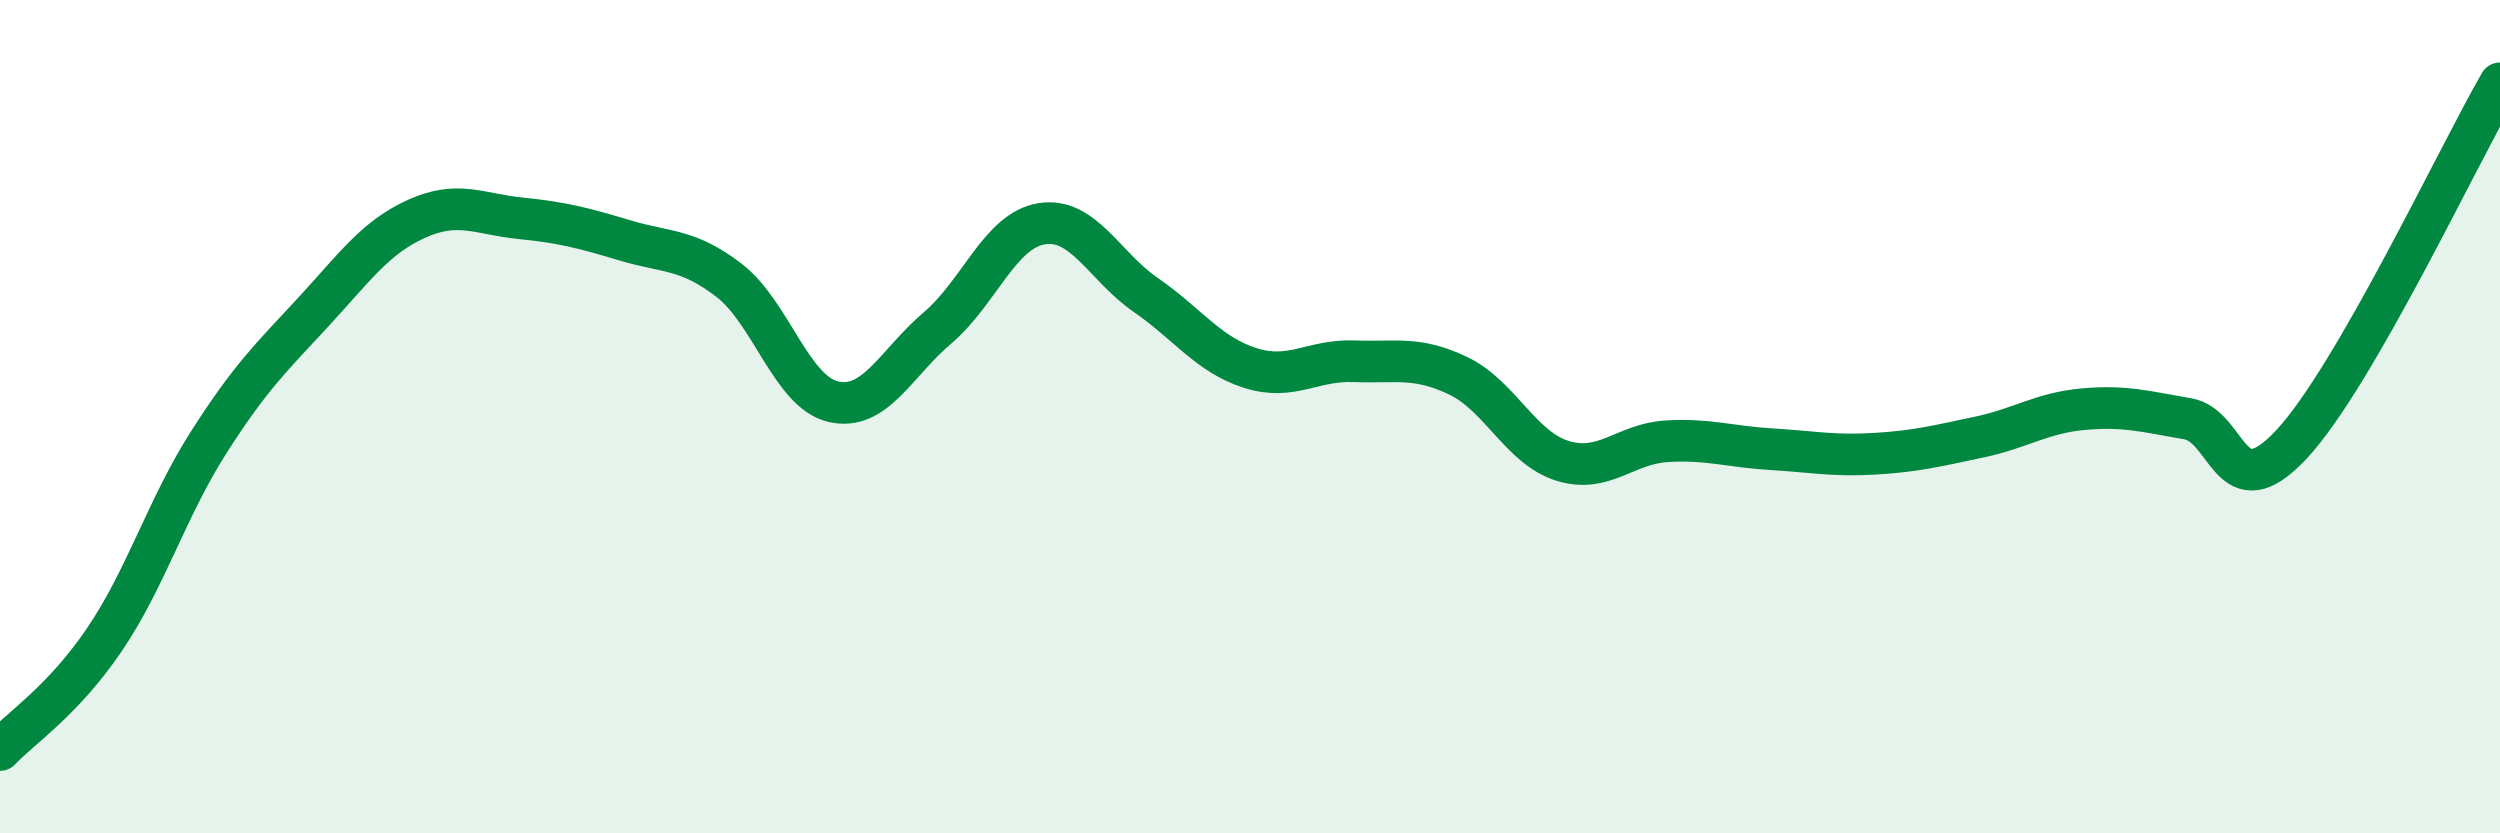 
    <svg width="60" height="20" viewBox="0 0 60 20" xmlns="http://www.w3.org/2000/svg">
      <path
        d="M 0,18 C 0.5,17.47 1.5,16.83 2.5,15.36 C 3.5,13.89 4,12.2 5,10.63 C 6,9.06 6.5,8.59 7.5,7.51 C 8.5,6.43 9,5.7 10,5.25 C 11,4.8 11.5,5.14 12.5,5.24 C 13.5,5.34 14,5.47 15,5.77 C 16,6.07 16.5,5.96 17.5,6.73 C 18.5,7.5 19,9.41 20,9.64 C 21,9.87 21.5,8.72 22.5,7.87 C 23.5,7.02 24,5.53 25,5.37 C 26,5.21 26.5,6.39 27.5,7.08 C 28.5,7.77 29,8.51 30,8.83 C 31,9.15 31.5,8.63 32.5,8.67 C 33.5,8.71 34,8.54 35,9.02 C 36,9.5 36.5,10.75 37.5,11.06 C 38.5,11.37 39,10.65 40,10.59 C 41,10.53 41.5,10.72 42.5,10.78 C 43.5,10.84 44,10.95 45,10.89 C 46,10.83 46.5,10.7 47.5,10.49 C 48.5,10.28 49,9.91 50,9.82 C 51,9.73 51.5,9.88 52.5,10.05 C 53.5,10.22 53.5,12.27 55,10.66 C 56.5,9.05 59,3.73 60,2L60 20L0 20Z"
        fill="#008740"
        opacity="0.1"
        stroke-linecap="round"
        stroke-linejoin="round"
      />
      <path
        d="M 0,18 C 0.5,17.47 1.5,16.83 2.5,15.36 C 3.5,13.89 4,12.2 5,10.63 C 6,9.06 6.5,8.59 7.5,7.51 C 8.5,6.43 9,5.7 10,5.25 C 11,4.8 11.5,5.14 12.5,5.24 C 13.5,5.34 14,5.47 15,5.77 C 16,6.07 16.5,5.96 17.5,6.73 C 18.5,7.5 19,9.41 20,9.64 C 21,9.87 21.5,8.72 22.5,7.87 C 23.5,7.02 24,5.53 25,5.37 C 26,5.21 26.5,6.39 27.5,7.08 C 28.5,7.77 29,8.51 30,8.83 C 31,9.15 31.5,8.63 32.5,8.67 C 33.5,8.71 34,8.54 35,9.02 C 36,9.5 36.5,10.75 37.5,11.06 C 38.5,11.37 39,10.65 40,10.59 C 41,10.53 41.5,10.72 42.5,10.78 C 43.5,10.84 44,10.95 45,10.89 C 46,10.83 46.5,10.7 47.5,10.49 C 48.5,10.28 49,9.91 50,9.82 C 51,9.73 51.5,9.88 52.5,10.05 C 53.5,10.22 53.5,12.27 55,10.66 C 56.5,9.05 59,3.73 60,2"
        stroke="#008740"
        stroke-width="1"
        fill="none"
        stroke-linecap="round"
        stroke-linejoin="round"
      />
    </svg>
  